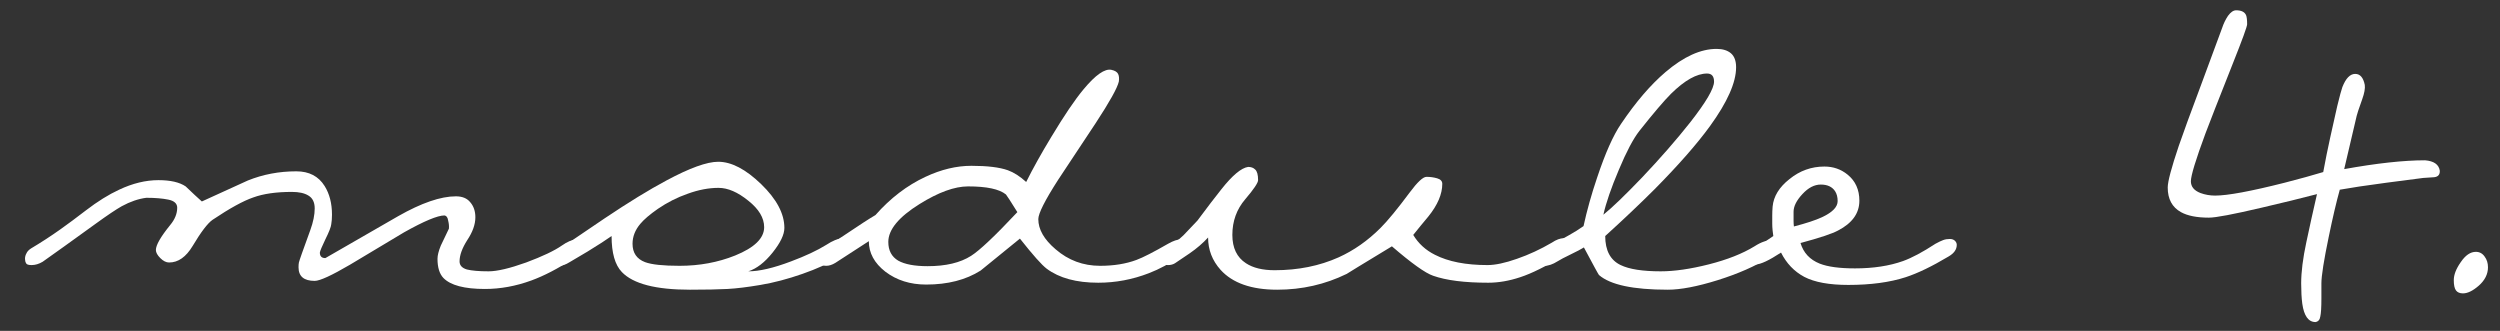 <?xml version="1.0" encoding="UTF-8"?> <svg xmlns="http://www.w3.org/2000/svg" width="68" height="9" viewBox="0 0 68 9" fill="none"><rect x="0" y="0" width="68" height="9" fill="#333333" stroke="none"/><path d="M67.673 7.27C67.673 7.457 67.589 7.623 67.423 7.77C67.263 7.91 67.119 7.98 66.993 7.98C66.906 7.98 66.843 7.953 66.803 7.9C66.763 7.847 66.743 7.753 66.743 7.62C66.743 7.473 66.806 7.31 66.933 7.13C67.059 6.943 67.196 6.85 67.343 6.85C67.443 6.85 67.523 6.893 67.583 6.98C67.643 7.06 67.673 7.157 67.673 7.27Z" fill="white"></path><path d="M66.362 4.64C66.369 4.747 66.319 4.807 66.212 4.82C66.106 4.827 66.005 4.833 65.912 4.84C65.546 4.887 65.212 4.93 64.912 4.97C64.359 5.043 63.935 5.107 63.642 5.16C63.549 5.493 63.449 5.92 63.342 6.44C63.209 7.08 63.142 7.503 63.142 7.71V7.94V8.12C63.142 8.36 63.132 8.523 63.112 8.61C63.099 8.697 63.056 8.747 62.982 8.76C62.789 8.76 62.669 8.593 62.622 8.26C62.602 8.107 62.592 7.923 62.592 7.71C62.592 7.397 62.639 7.023 62.732 6.59C62.825 6.15 62.922 5.713 63.022 5.28C62.589 5.393 62.086 5.517 61.512 5.65C60.745 5.83 60.269 5.92 60.082 5.92C59.755 5.92 59.502 5.87 59.322 5.77C59.082 5.637 58.962 5.413 58.962 5.1C58.962 4.94 59.062 4.563 59.262 3.97C59.369 3.657 59.582 3.073 59.902 2.22C60.222 1.36 60.402 0.873 60.442 0.76C60.482 0.64 60.535 0.53 60.602 0.43C60.675 0.33 60.749 0.28 60.822 0.28C60.962 0.28 61.052 0.323 61.092 0.41C61.112 0.457 61.122 0.54 61.122 0.66C61.122 0.72 60.992 1.077 60.732 1.73C60.339 2.723 60.092 3.353 59.992 3.62C59.725 4.34 59.592 4.777 59.592 4.93C59.592 5.077 59.679 5.183 59.852 5.25C59.979 5.297 60.112 5.32 60.252 5.32C60.592 5.32 61.222 5.203 62.142 4.97C62.556 4.863 62.906 4.767 63.192 4.68C63.252 4.353 63.316 4.04 63.382 3.74C63.449 3.44 63.512 3.157 63.572 2.89C63.639 2.617 63.685 2.443 63.712 2.37C63.806 2.13 63.922 2.01 64.062 2.01C64.195 2.01 64.282 2.11 64.322 2.31C64.335 2.403 64.312 2.533 64.252 2.7C64.159 2.96 64.109 3.11 64.102 3.15L63.762 4.6C64.649 4.44 65.382 4.36 65.962 4.36C66.202 4.38 66.335 4.473 66.362 4.64Z" fill="white"></path><path d="M52.995 6.98C52.548 7.247 52.161 7.433 51.834 7.54C51.401 7.68 50.881 7.75 50.275 7.75C49.755 7.75 49.355 7.677 49.075 7.53C48.801 7.383 48.591 7.163 48.444 6.87C48.118 7.083 47.891 7.19 47.764 7.19C47.698 7.19 47.645 7.16 47.605 7.1C47.571 7.04 47.575 6.977 47.614 6.91C47.648 6.837 47.698 6.78 47.764 6.74L48.234 6.42C48.228 6.387 48.221 6.337 48.215 6.27C48.208 6.203 48.205 6.14 48.205 6.08C48.205 6.013 48.205 5.943 48.205 5.87C48.205 5.79 48.208 5.707 48.215 5.62C48.241 5.34 48.395 5.09 48.675 4.87C48.955 4.643 49.271 4.53 49.624 4.53C49.864 4.53 50.075 4.603 50.255 4.75C50.468 4.923 50.575 5.16 50.575 5.46C50.575 5.8 50.381 6.07 49.995 6.27C49.834 6.357 49.495 6.47 48.974 6.61C49.054 6.877 49.228 7.063 49.495 7.17C49.715 7.257 50.035 7.3 50.455 7.3C50.955 7.3 51.391 7.233 51.764 7.1C52.005 7.013 52.298 6.857 52.645 6.63C52.731 6.583 52.801 6.55 52.855 6.53C52.908 6.51 52.968 6.5 53.035 6.5C53.094 6.5 53.141 6.517 53.175 6.55C53.208 6.583 53.224 6.62 53.224 6.66C53.224 6.787 53.148 6.893 52.995 6.98ZM49.984 5.47C49.984 5.363 49.961 5.273 49.914 5.2C49.834 5.08 49.705 5.02 49.525 5.02C49.351 5.02 49.184 5.107 49.025 5.28C48.864 5.453 48.785 5.613 48.785 5.76C48.785 5.873 48.785 5.957 48.785 6.01C48.785 6.057 48.788 6.107 48.794 6.16C49.128 6.073 49.381 5.99 49.554 5.91C49.841 5.777 49.984 5.63 49.984 5.47Z" fill="white"></path><path d="M48.132 7C47.745 7.24 47.275 7.447 46.722 7.62C46.168 7.793 45.715 7.88 45.362 7.88C44.422 7.88 43.798 7.747 43.492 7.48C43.478 7.467 43.342 7.217 43.082 6.73C43.022 6.77 42.888 6.84 42.682 6.94C42.555 7 42.448 7.057 42.362 7.11C42.235 7.19 42.118 7.23 42.012 7.23C41.952 7.23 41.912 7.21 41.892 7.17C41.865 7.123 41.852 7.073 41.852 7.02C41.852 6.947 41.902 6.873 42.002 6.8C42.142 6.7 42.365 6.567 42.672 6.4C42.805 6.327 42.938 6.243 43.072 6.15C43.165 5.723 43.288 5.283 43.442 4.83C43.662 4.17 43.878 3.683 44.092 3.37C44.492 2.777 44.895 2.307 45.302 1.96C45.795 1.54 46.258 1.33 46.692 1.33C46.858 1.33 46.988 1.37 47.082 1.45C47.175 1.53 47.222 1.657 47.222 1.83C47.222 2.243 46.985 2.777 46.512 3.43C46.158 3.917 45.655 4.49 45.002 5.15C44.615 5.537 44.168 5.96 43.662 6.42C43.662 6.813 43.802 7.077 44.082 7.21C44.315 7.323 44.678 7.38 45.172 7.38C45.545 7.38 45.982 7.317 46.482 7.19C46.982 7.063 47.395 6.9 47.722 6.7C47.815 6.64 47.902 6.597 47.982 6.57C48.068 6.543 48.142 6.53 48.202 6.53C48.262 6.53 48.305 6.547 48.332 6.58C48.365 6.613 48.382 6.657 48.382 6.71C48.382 6.803 48.298 6.9 48.132 7ZM46.432 2C46.152 2 45.825 2.183 45.452 2.55C45.265 2.737 44.978 3.073 44.592 3.56C44.425 3.773 44.238 4.127 44.032 4.62C43.825 5.107 43.685 5.513 43.612 5.84C43.845 5.653 44.195 5.317 44.662 4.83C45.162 4.303 45.598 3.803 45.972 3.33C46.405 2.777 46.622 2.407 46.622 2.22C46.622 2.073 46.558 2 46.432 2Z" fill="white"></path><path d="M42.52 6.96C42.047 7.247 41.657 7.44 41.35 7.54C41.05 7.64 40.76 7.69 40.48 7.69C39.84 7.69 39.34 7.627 38.98 7.5C38.767 7.427 38.393 7.16 37.86 6.7C37.047 7.193 36.636 7.443 36.63 7.45C36.043 7.737 35.413 7.88 34.74 7.88C34.04 7.88 33.526 7.7 33.2 7.34C32.973 7.087 32.86 6.793 32.86 6.46C32.72 6.613 32.553 6.757 32.36 6.89C32.227 6.983 32.093 7.073 31.96 7.16C31.907 7.193 31.843 7.21 31.77 7.21C31.67 7.21 31.607 7.187 31.58 7.14C31.547 7.087 31.53 7.043 31.53 7.01C31.53 6.93 31.596 6.843 31.73 6.75C31.896 6.65 32.05 6.533 32.19 6.4C32.236 6.353 32.363 6.22 32.57 6C32.843 5.633 33.06 5.35 33.22 5.15C33.52 4.77 33.763 4.567 33.95 4.54C34.03 4.54 34.093 4.563 34.14 4.61C34.193 4.657 34.22 4.753 34.22 4.9C34.22 4.973 34.103 5.147 33.87 5.42C33.636 5.693 33.52 6.017 33.52 6.39C33.52 6.743 33.643 7 33.89 7.16C34.083 7.287 34.343 7.35 34.67 7.35C35.31 7.35 35.89 7.233 36.41 7C36.823 6.813 37.203 6.547 37.55 6.2C37.75 6 38.013 5.68 38.34 5.24C38.553 4.953 38.706 4.81 38.8 4.81C38.9 4.81 38.996 4.823 39.09 4.85C39.183 4.877 39.23 4.927 39.23 5C39.23 5.28 39.103 5.577 38.85 5.89C38.71 6.057 38.573 6.223 38.44 6.39C38.58 6.623 38.776 6.803 39.03 6.93C39.396 7.117 39.873 7.21 40.46 7.21C40.673 7.21 40.94 7.153 41.26 7.04C41.587 6.927 41.903 6.78 42.21 6.6C42.33 6.52 42.437 6.48 42.53 6.48C42.596 6.48 42.643 6.503 42.67 6.55C42.697 6.597 42.71 6.64 42.71 6.68C42.71 6.793 42.647 6.887 42.52 6.96Z" fill="white"></path><path d="M32.122 6.96C31.822 7.167 31.532 7.323 31.252 7.43C30.805 7.603 30.345 7.69 29.872 7.69C29.278 7.69 28.812 7.563 28.472 7.31C28.338 7.21 28.095 6.937 27.742 6.49C27.382 6.783 27.025 7.073 26.672 7.36C26.272 7.613 25.778 7.74 25.192 7.74C24.758 7.74 24.388 7.623 24.082 7.39C23.782 7.157 23.632 6.88 23.632 6.56L22.722 7.15C22.635 7.203 22.552 7.23 22.472 7.23C22.398 7.23 22.345 7.21 22.312 7.17C22.272 7.13 22.252 7.083 22.252 7.03C22.252 6.923 22.308 6.833 22.422 6.76C22.635 6.613 22.805 6.5 22.932 6.42C23.378 6.12 23.672 5.93 23.812 5.85C24.218 5.39 24.672 5.043 25.172 4.81C25.598 4.61 26.015 4.51 26.422 4.51C26.855 4.51 27.185 4.55 27.412 4.63C27.578 4.69 27.745 4.797 27.912 4.95C28.098 4.577 28.325 4.17 28.592 3.73C28.945 3.143 29.238 2.71 29.472 2.43C29.798 2.037 30.052 1.86 30.232 1.9C30.325 1.92 30.385 1.957 30.412 2.01C30.438 2.063 30.445 2.133 30.432 2.22C30.392 2.393 30.182 2.77 29.802 3.35C29.462 3.863 29.122 4.377 28.782 4.89C28.422 5.45 28.242 5.807 28.242 5.96C28.242 6.24 28.398 6.513 28.712 6.78C29.058 7.08 29.462 7.23 29.922 7.23C30.295 7.23 30.625 7.177 30.912 7.07C31.092 7.003 31.378 6.857 31.772 6.63C31.912 6.55 32.032 6.51 32.132 6.51C32.198 6.51 32.245 6.53 32.272 6.57C32.305 6.61 32.322 6.643 32.322 6.67C32.322 6.717 32.302 6.767 32.262 6.82C32.222 6.873 32.175 6.92 32.122 6.96ZM27.672 5.77C27.485 5.47 27.382 5.31 27.362 5.29C27.182 5.143 26.838 5.07 26.332 5.07C25.965 5.07 25.525 5.23 25.012 5.55C24.445 5.903 24.162 6.247 24.162 6.58C24.162 6.813 24.252 6.983 24.432 7.09C24.612 7.19 24.878 7.24 25.232 7.24C25.725 7.24 26.118 7.147 26.412 6.96C26.645 6.813 27.065 6.417 27.672 5.77Z" fill="white"></path><path d="M22.745 7.03C22.531 7.17 22.225 7.31 21.825 7.45C21.425 7.59 21.045 7.69 20.685 7.75C20.331 7.81 20.031 7.847 19.785 7.86C19.538 7.873 19.198 7.88 18.765 7.88C17.838 7.88 17.221 7.72 16.915 7.4C16.728 7.207 16.635 6.88 16.635 6.42C16.495 6.52 16.278 6.66 15.985 6.84C15.771 6.967 15.608 7.063 15.495 7.13C15.388 7.197 15.295 7.23 15.215 7.23C15.148 7.23 15.098 7.203 15.065 7.15C15.038 7.11 15.038 7.05 15.065 6.97C15.091 6.883 15.138 6.82 15.205 6.78C15.618 6.5 16.031 6.22 16.445 5.94C17.091 5.507 17.651 5.163 18.125 4.91C18.758 4.57 19.228 4.4 19.535 4.4C19.895 4.4 20.285 4.603 20.705 5.01C21.125 5.417 21.335 5.813 21.335 6.2C21.335 6.38 21.228 6.603 21.015 6.87C20.801 7.137 20.581 7.307 20.355 7.38C20.655 7.38 21.041 7.29 21.515 7.11C21.908 6.963 22.228 6.813 22.475 6.66C22.648 6.547 22.788 6.49 22.895 6.49C22.955 6.49 22.998 6.51 23.025 6.55C23.058 6.59 23.075 6.623 23.075 6.65C23.075 6.703 23.051 6.76 23.005 6.82C22.958 6.873 22.871 6.943 22.745 7.03ZM20.785 6.18C20.785 5.927 20.641 5.687 20.355 5.46C20.068 5.227 19.798 5.11 19.545 5.11C19.278 5.11 18.998 5.163 18.705 5.27C18.418 5.37 18.148 5.507 17.895 5.68C17.675 5.833 17.515 5.97 17.415 6.09C17.275 6.257 17.205 6.437 17.205 6.63C17.205 6.877 17.318 7.043 17.545 7.13C17.725 7.197 18.038 7.23 18.485 7.23C19.025 7.23 19.528 7.137 19.995 6.95C20.521 6.737 20.785 6.48 20.785 6.18Z" fill="white"></path><path d="M15.57 7.05C15.17 7.31 14.797 7.503 14.45 7.63C14.03 7.783 13.61 7.86 13.19 7.86C12.63 7.86 12.253 7.76 12.06 7.56C11.953 7.447 11.9 7.273 11.9 7.04C11.9 6.947 11.93 6.827 11.99 6.68C12.063 6.527 12.137 6.373 12.21 6.22C12.217 6.153 12.21 6.08 12.19 6C12.177 5.913 12.143 5.867 12.09 5.86C11.903 5.86 11.537 6.013 10.99 6.32C10.51 6.607 10.02 6.9 9.52 7.2C9.02 7.493 8.7 7.64 8.56 7.64C8.267 7.64 8.12 7.517 8.12 7.27C8.12 7.217 8.123 7.173 8.13 7.14C8.137 7.1 8.24 6.807 8.44 6.26C8.52 6.04 8.56 5.843 8.56 5.67C8.56 5.503 8.503 5.387 8.39 5.32C8.283 5.253 8.133 5.22 7.94 5.22C7.513 5.22 7.163 5.27 6.89 5.37C6.617 5.463 6.247 5.667 5.78 5.98C5.647 6.073 5.467 6.31 5.24 6.69C5.06 6.99 4.847 7.14 4.6 7.14C4.52 7.14 4.44 7.1 4.36 7.02C4.28 6.94 4.24 6.867 4.24 6.8C4.24 6.667 4.37 6.44 4.63 6.12C4.757 5.967 4.82 5.81 4.82 5.65C4.82 5.537 4.74 5.463 4.58 5.43C4.42 5.397 4.22 5.38 3.98 5.38C3.767 5.407 3.543 5.483 3.31 5.61C3.157 5.697 2.923 5.853 2.61 6.08C2.557 6.12 2.27 6.327 1.75 6.7C1.397 6.953 1.2 7.093 1.16 7.12C1.06 7.18 0.96 7.21 0.86 7.21C0.773 7.21 0.723 7.193 0.71 7.16C0.69 7.127 0.68 7.087 0.68 7.04C0.68 6.987 0.693 6.937 0.72 6.89C0.74 6.843 0.78 6.8 0.84 6.76C1.12 6.593 1.387 6.42 1.64 6.24C1.847 6.093 2.08 5.92 2.34 5.72C2.653 5.48 2.953 5.293 3.24 5.16C3.607 4.987 3.963 4.9 4.31 4.9C4.637 4.9 4.883 4.957 5.05 5.07C5.23 5.243 5.377 5.38 5.49 5.48C5.903 5.293 6.32 5.103 6.74 4.91C7.153 4.743 7.593 4.66 8.06 4.66C8.407 4.66 8.663 4.793 8.83 5.06C8.963 5.273 9.03 5.533 9.03 5.84C9.03 5.94 9.023 6.027 9.01 6.1C9.003 6.173 8.95 6.31 8.85 6.51C8.757 6.703 8.707 6.823 8.7 6.87C8.7 6.97 8.75 7.02 8.85 7.02C9.597 6.587 10.257 6.207 10.83 5.88C11.463 5.52 11.987 5.34 12.4 5.34C12.573 5.34 12.703 5.393 12.79 5.5C12.883 5.607 12.93 5.743 12.93 5.91C12.93 6.103 12.857 6.31 12.71 6.53C12.57 6.75 12.5 6.943 12.5 7.11C12.5 7.217 12.567 7.29 12.7 7.33C12.833 7.363 13.03 7.38 13.29 7.38C13.523 7.38 13.863 7.3 14.31 7.14C14.757 6.973 15.08 6.82 15.28 6.68C15.433 6.573 15.56 6.52 15.66 6.52C15.72 6.52 15.773 6.55 15.82 6.61C15.867 6.67 15.86 6.743 15.8 6.83C15.747 6.91 15.67 6.983 15.57 7.05Z" fill="white"></path></svg> 